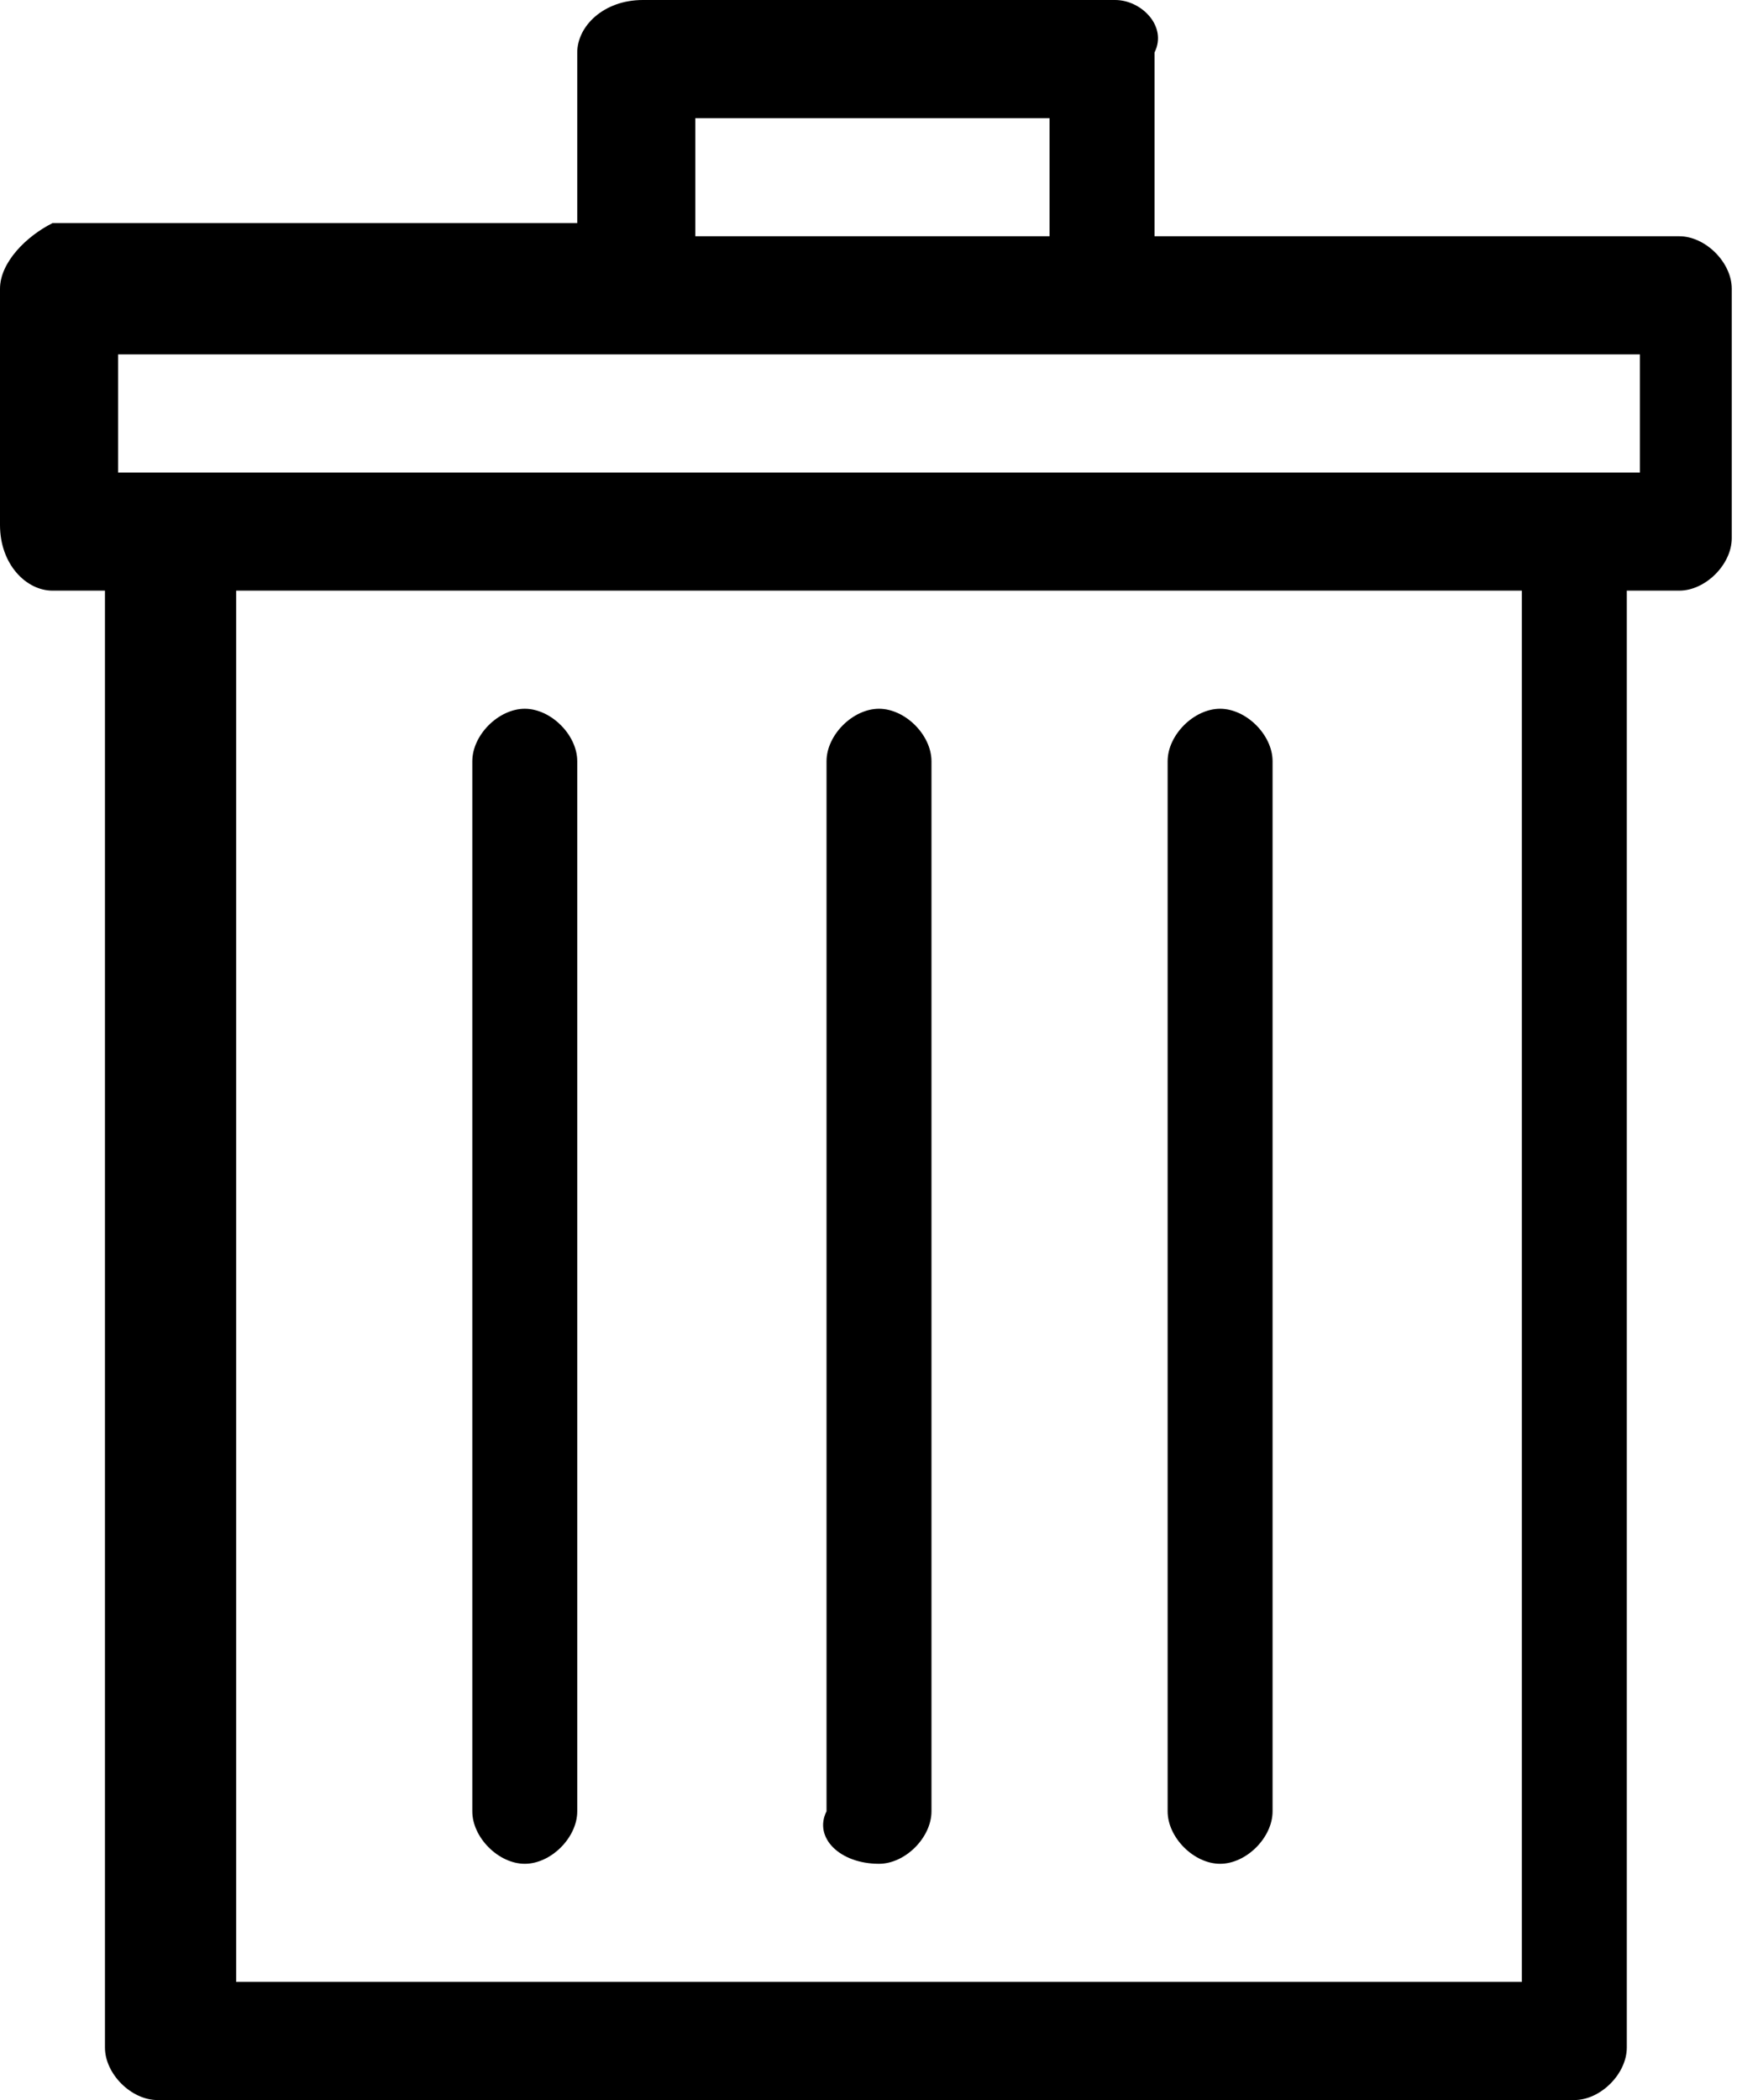 <?xml version="1.0" encoding="utf-8"?>
<!-- Generator: Adobe Illustrator 19.1.0, SVG Export Plug-In . SVG Version: 6.00 Build 0)  -->
<svg version="1.1" id="Layer_1" xmlns="http://www.w3.org/2000/svg" xmlns:xlink="http://www.w3.org/1999/xlink" x="0px" y="0px"
	 viewBox="0 0 13.4 16" style="enable-background:new 0 0 13.4 16;" xml:space="preserve">
<g>
	<path d="M0.9,2.7h4h3.6h4v0.9H12H1.3H0.9V2.7z M5.3,0.9H8v0.9H5.3V0.9z M11.6,15.1H1.8V4.5h9.8V15.1z M0.4,4.5h0.4v11.1
		c0,0.2,0.2,0.4,0.4,0.4H12c0.2,0,0.4-0.2,0.4-0.4V4.5h0.4c0.2,0,0.4-0.2,0.4-0.4V2.2c0-0.2-0.2-0.4-0.4-0.4h-4V0.4
		C8.9,0.2,8.7,0,8.5,0H4.9C4.6,0,4.4,0.2,4.4,0.4v1.3h-4C0.2,1.8,0,2,0,2.2V4C0,4.3,0.2,4.5,0.4,4.5z"/>
	<path d="M6.7,14.2c0.2,0,0.4-0.2,0.4-0.4v-8c0-0.2-0.2-0.4-0.4-0.4c-0.2,0-0.4,0.2-0.4,0.4v8C6.2,14,6.4,14.2,6.7,14.2z"/>
	<path d="M4,14.2c0.2,0,0.4-0.2,0.4-0.4v-8c0-0.2-0.2-0.4-0.4-0.4c-0.2,0-0.4,0.2-0.4,0.4v8C3.6,14,3.8,14.2,4,14.2z"/>
	<path d="M9.3,14.2c0.2,0,0.4-0.2,0.4-0.4v-8c0-0.2-0.2-0.4-0.4-0.4c-0.2,0-0.4,0.2-0.4,0.4v8C8.9,14,9.1,14.2,9.3,14.2z"/>
</g>
</svg>

